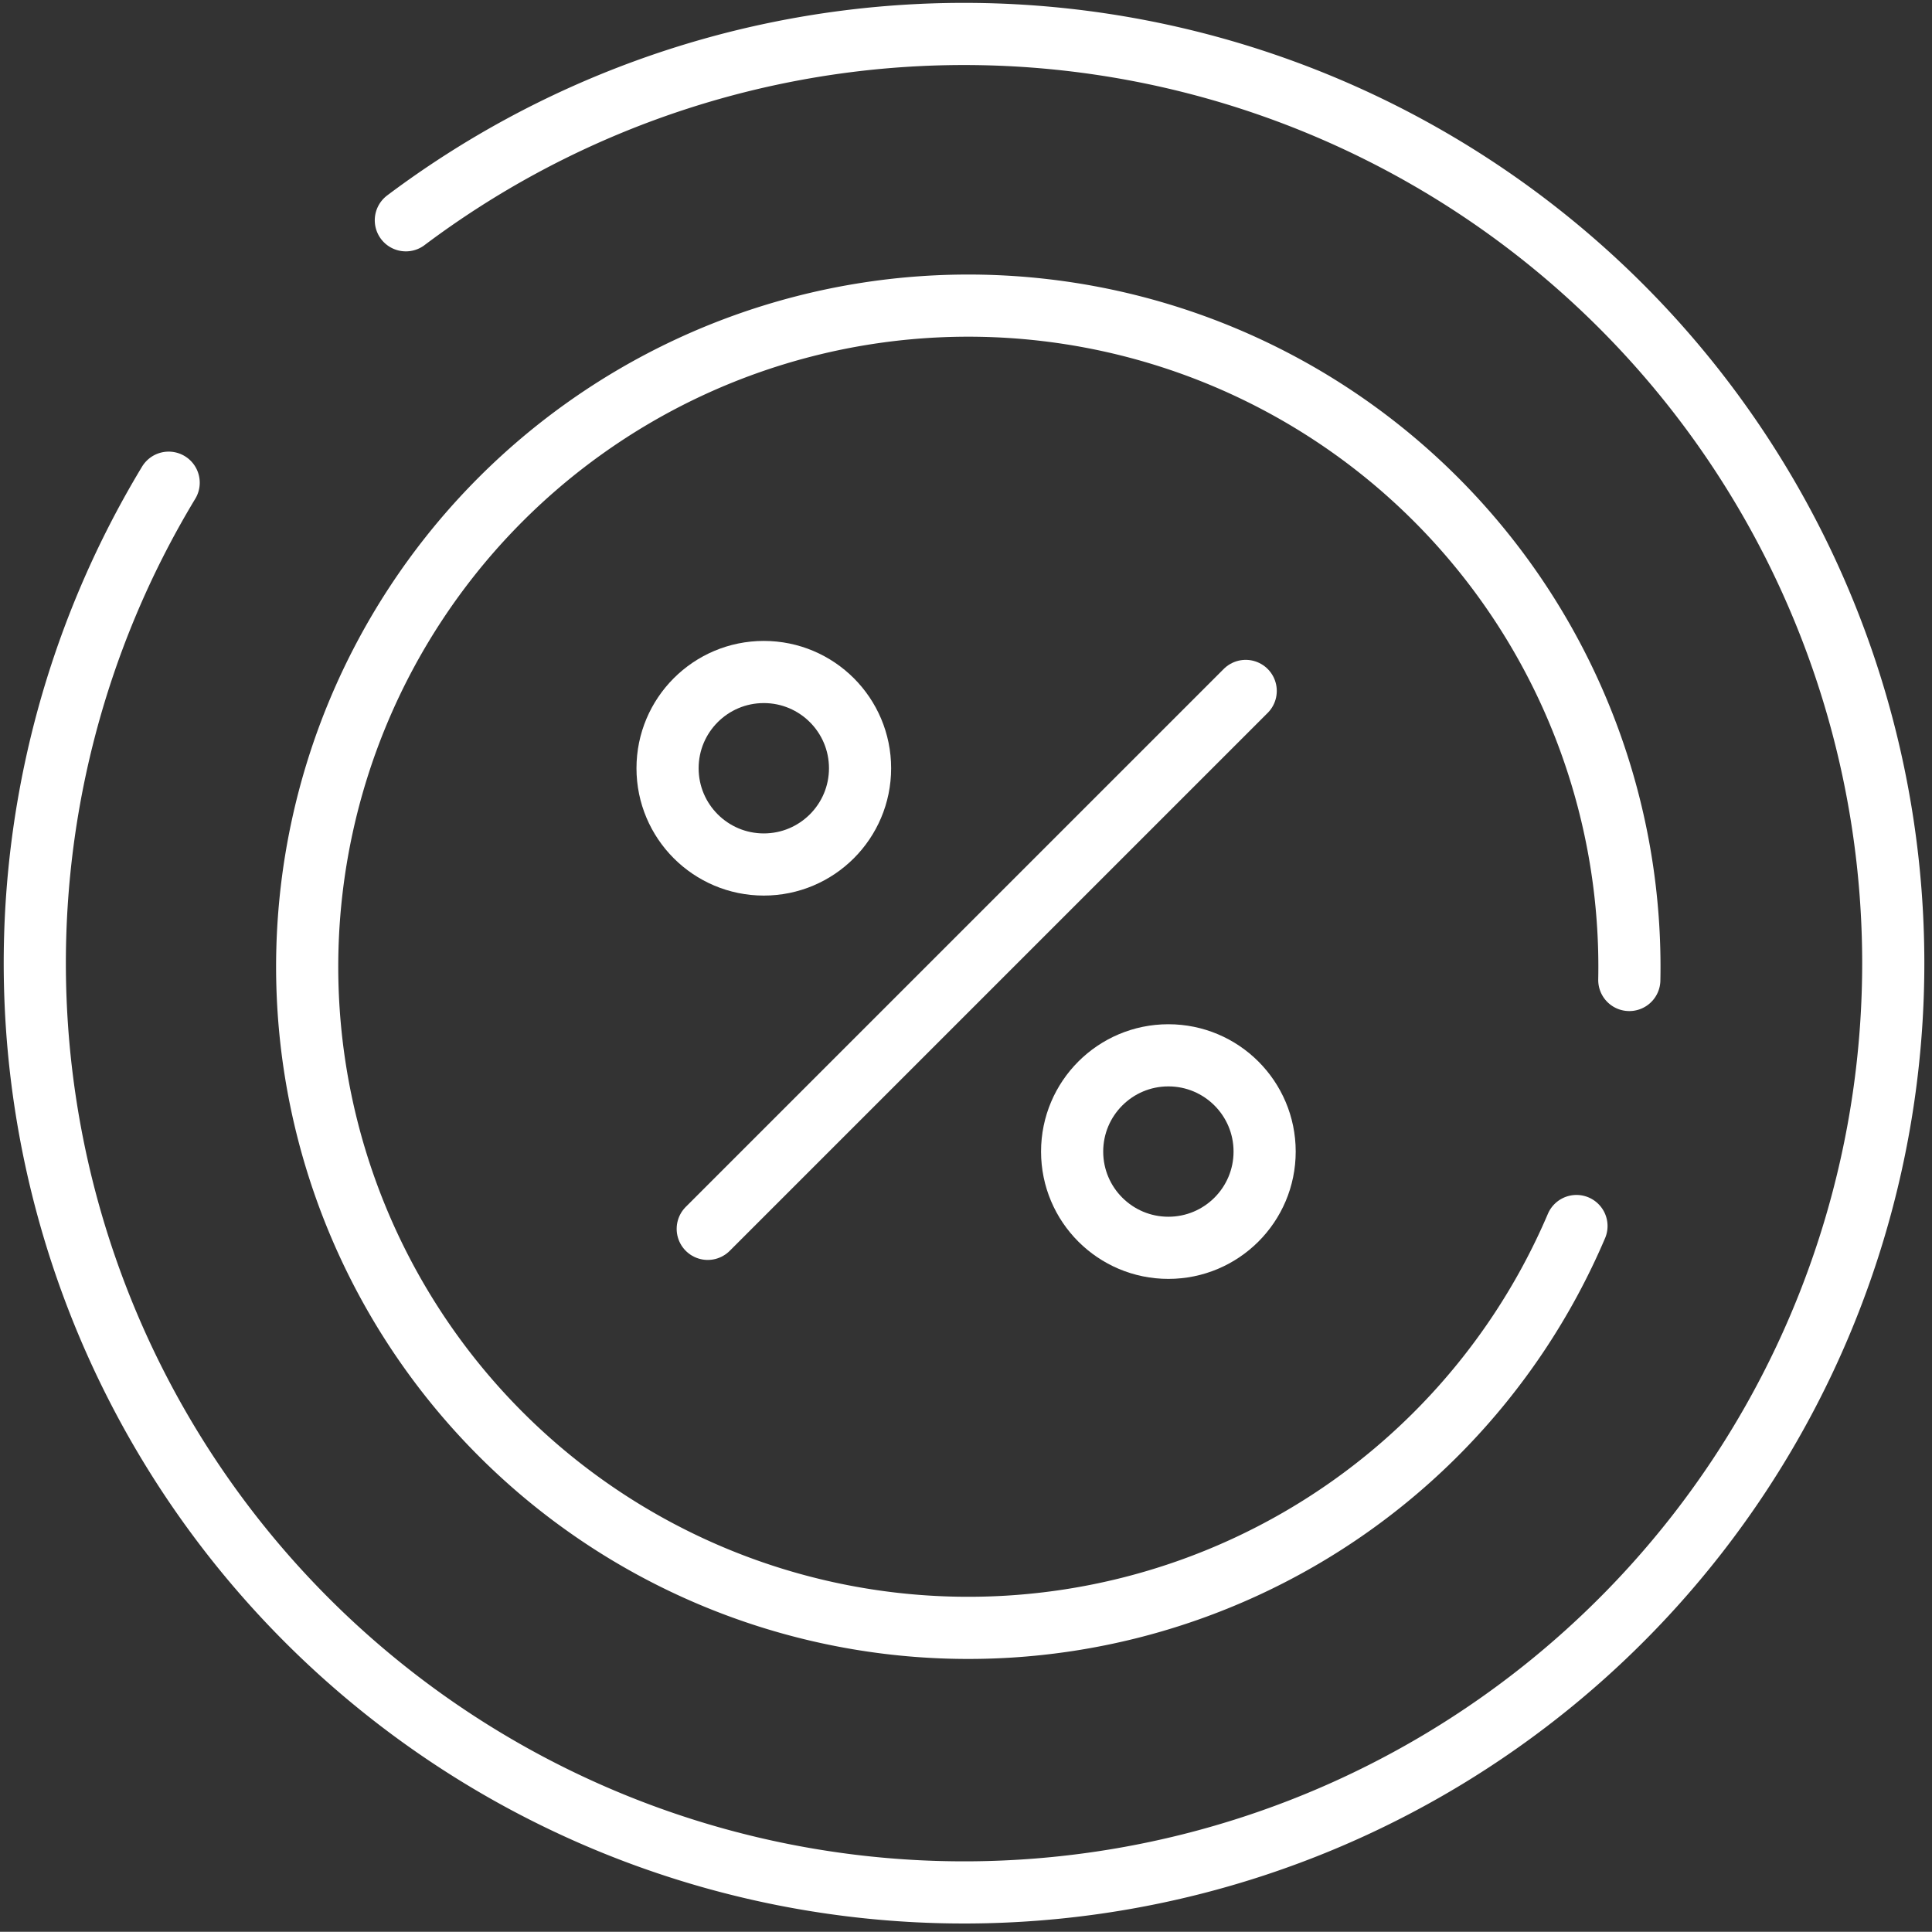 <svg xmlns="http://www.w3.org/2000/svg" width="62.166" height="62.159" viewBox="0 0 62.166 62.159">
  <rect x="0" y="0" width="62.166" height="62.159" fill="#333333" stroke="none"/>
  <g id="popust" transform="translate(-4.121 -4.879)">
    <path id="Path_29437" data-name="Path 29437" d="M9.548,20.411a29.9,29.9,0,1,0,7.632-8.444" transform="translate(0 0)" fill="none" stroke="#fff" stroke-linecap="round" stroke-width="2"/>
    <path id="Path_29438" data-name="Path 29438" d="M54.526,34.391a21.273,21.273,0,1,0-1.7,7.917" transform="translate(2.021 2.021)" fill="none" stroke="#fff" stroke-linecap="round" stroke-width="2"/>
    <path id="Path_29439" data-name="Path 29439" d="M21.833,39.484,39.143,22.175" transform="translate(5.061 4.936)" fill="none" stroke="#fff" stroke-linecap="round" stroke-linejoin="round" stroke-width="2"/>
    <circle id="Ellipse_965" data-name="Ellipse 965" cx="3.097" cy="3.097" r="3.097" transform="translate(25.601 26.502)" fill="none" stroke="#fff" stroke-width="2"/>
    <circle id="Ellipse_966" data-name="Ellipse 966" cx="3.097" cy="3.097" r="3.097" transform="translate(38.619 38.836)" fill="none" stroke="#fff" stroke-width="2"/>
  </g>
</svg>
